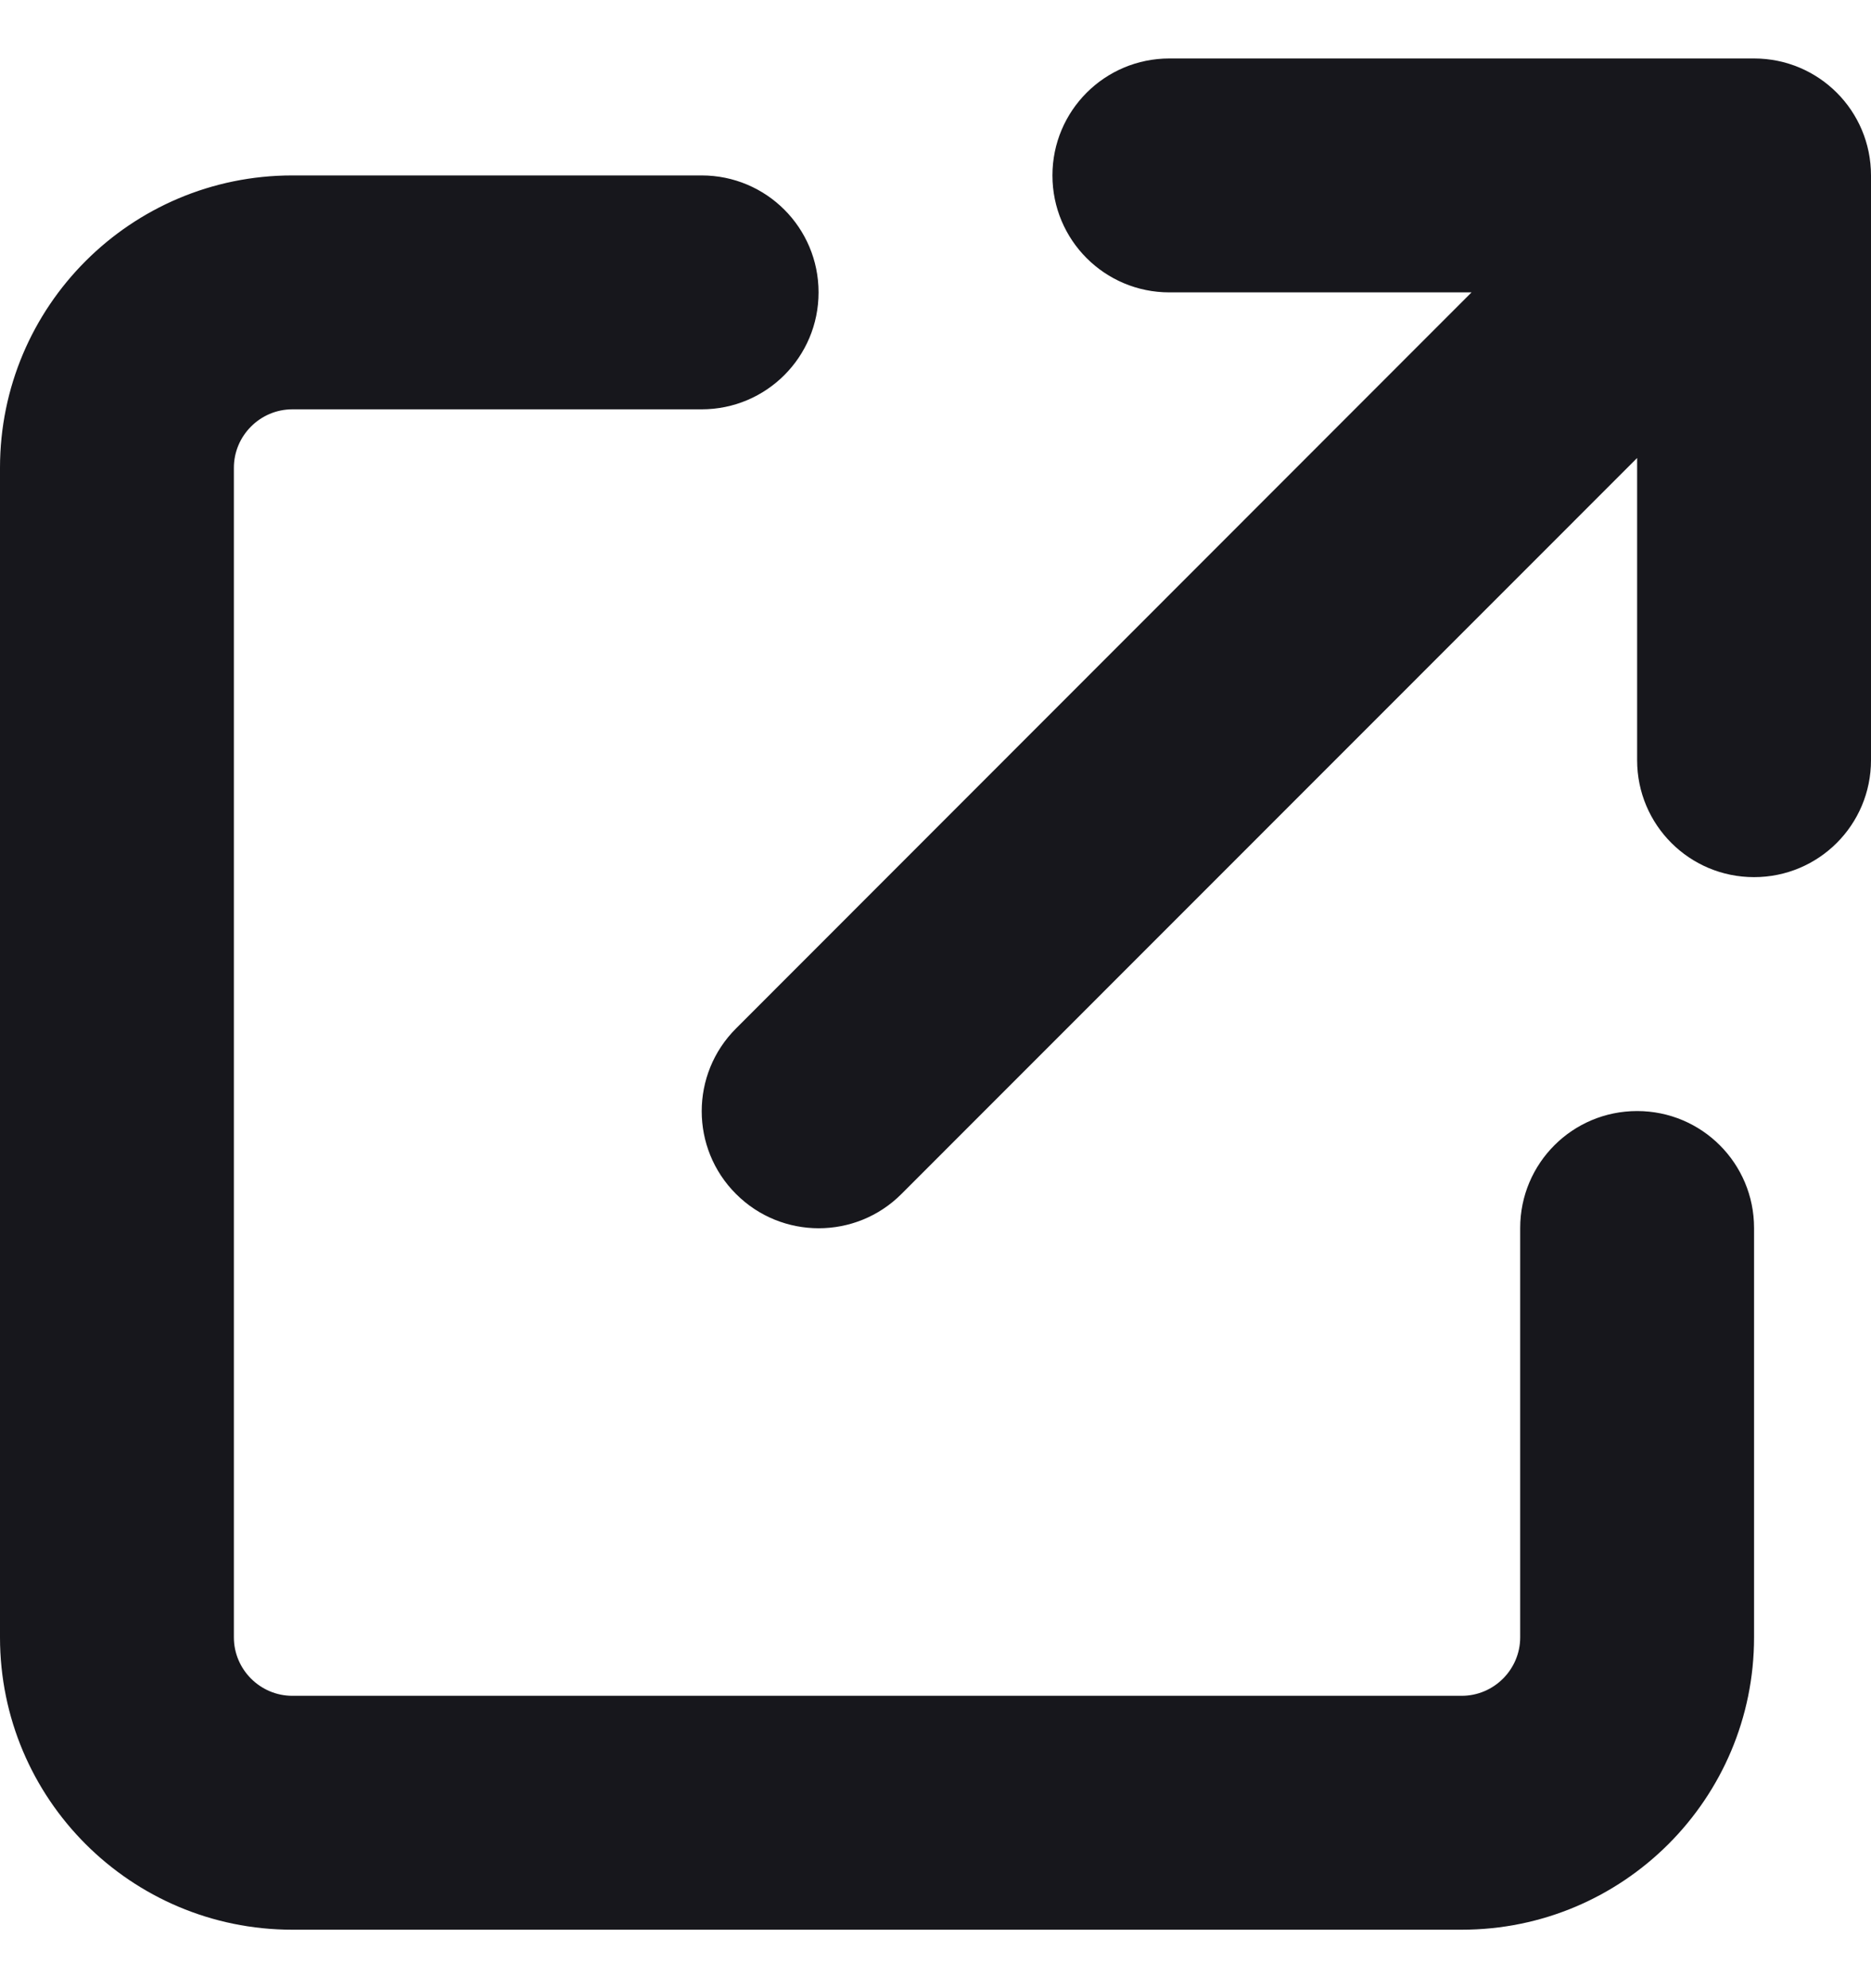 <svg width="16" height="17" viewBox="0 0 16 17" fill="none" xmlns="http://www.w3.org/2000/svg">
<path d="M10 0.5C9.447 0.5 9 0.947 9 1.5C9 2.053 9.447 2.5 10 2.5H12.584L6.294 8.794C5.903 9.184 5.903 9.819 6.294 10.209C6.684 10.6 7.319 10.6 7.709 10.209L14 3.916V6.5C14 7.053 14.447 7.5 15 7.5C15.553 7.5 16 7.053 16 6.5V1.5C16 0.947 15.553 0.5 15 0.5H10ZM2.5 1.5C1.119 1.5 0 2.619 0 4V14C0 15.381 1.119 16.5 2.5 16.5H12.5C13.881 16.5 15 15.381 15 14V10.5C15 9.947 14.553 9.5 14 9.5C13.447 9.5 13 9.947 13 10.5V14C13 14.275 12.775 14.5 12.5 14.5H2.5C2.225 14.5 2 14.275 2 14V4C2 3.725 2.225 3.5 2.5 3.5H6C6.553 3.5 7 3.053 7 2.5C7 1.947 6.553 1.5 6 1.5H2.5Z" fill="#17171C"/>
</svg>
